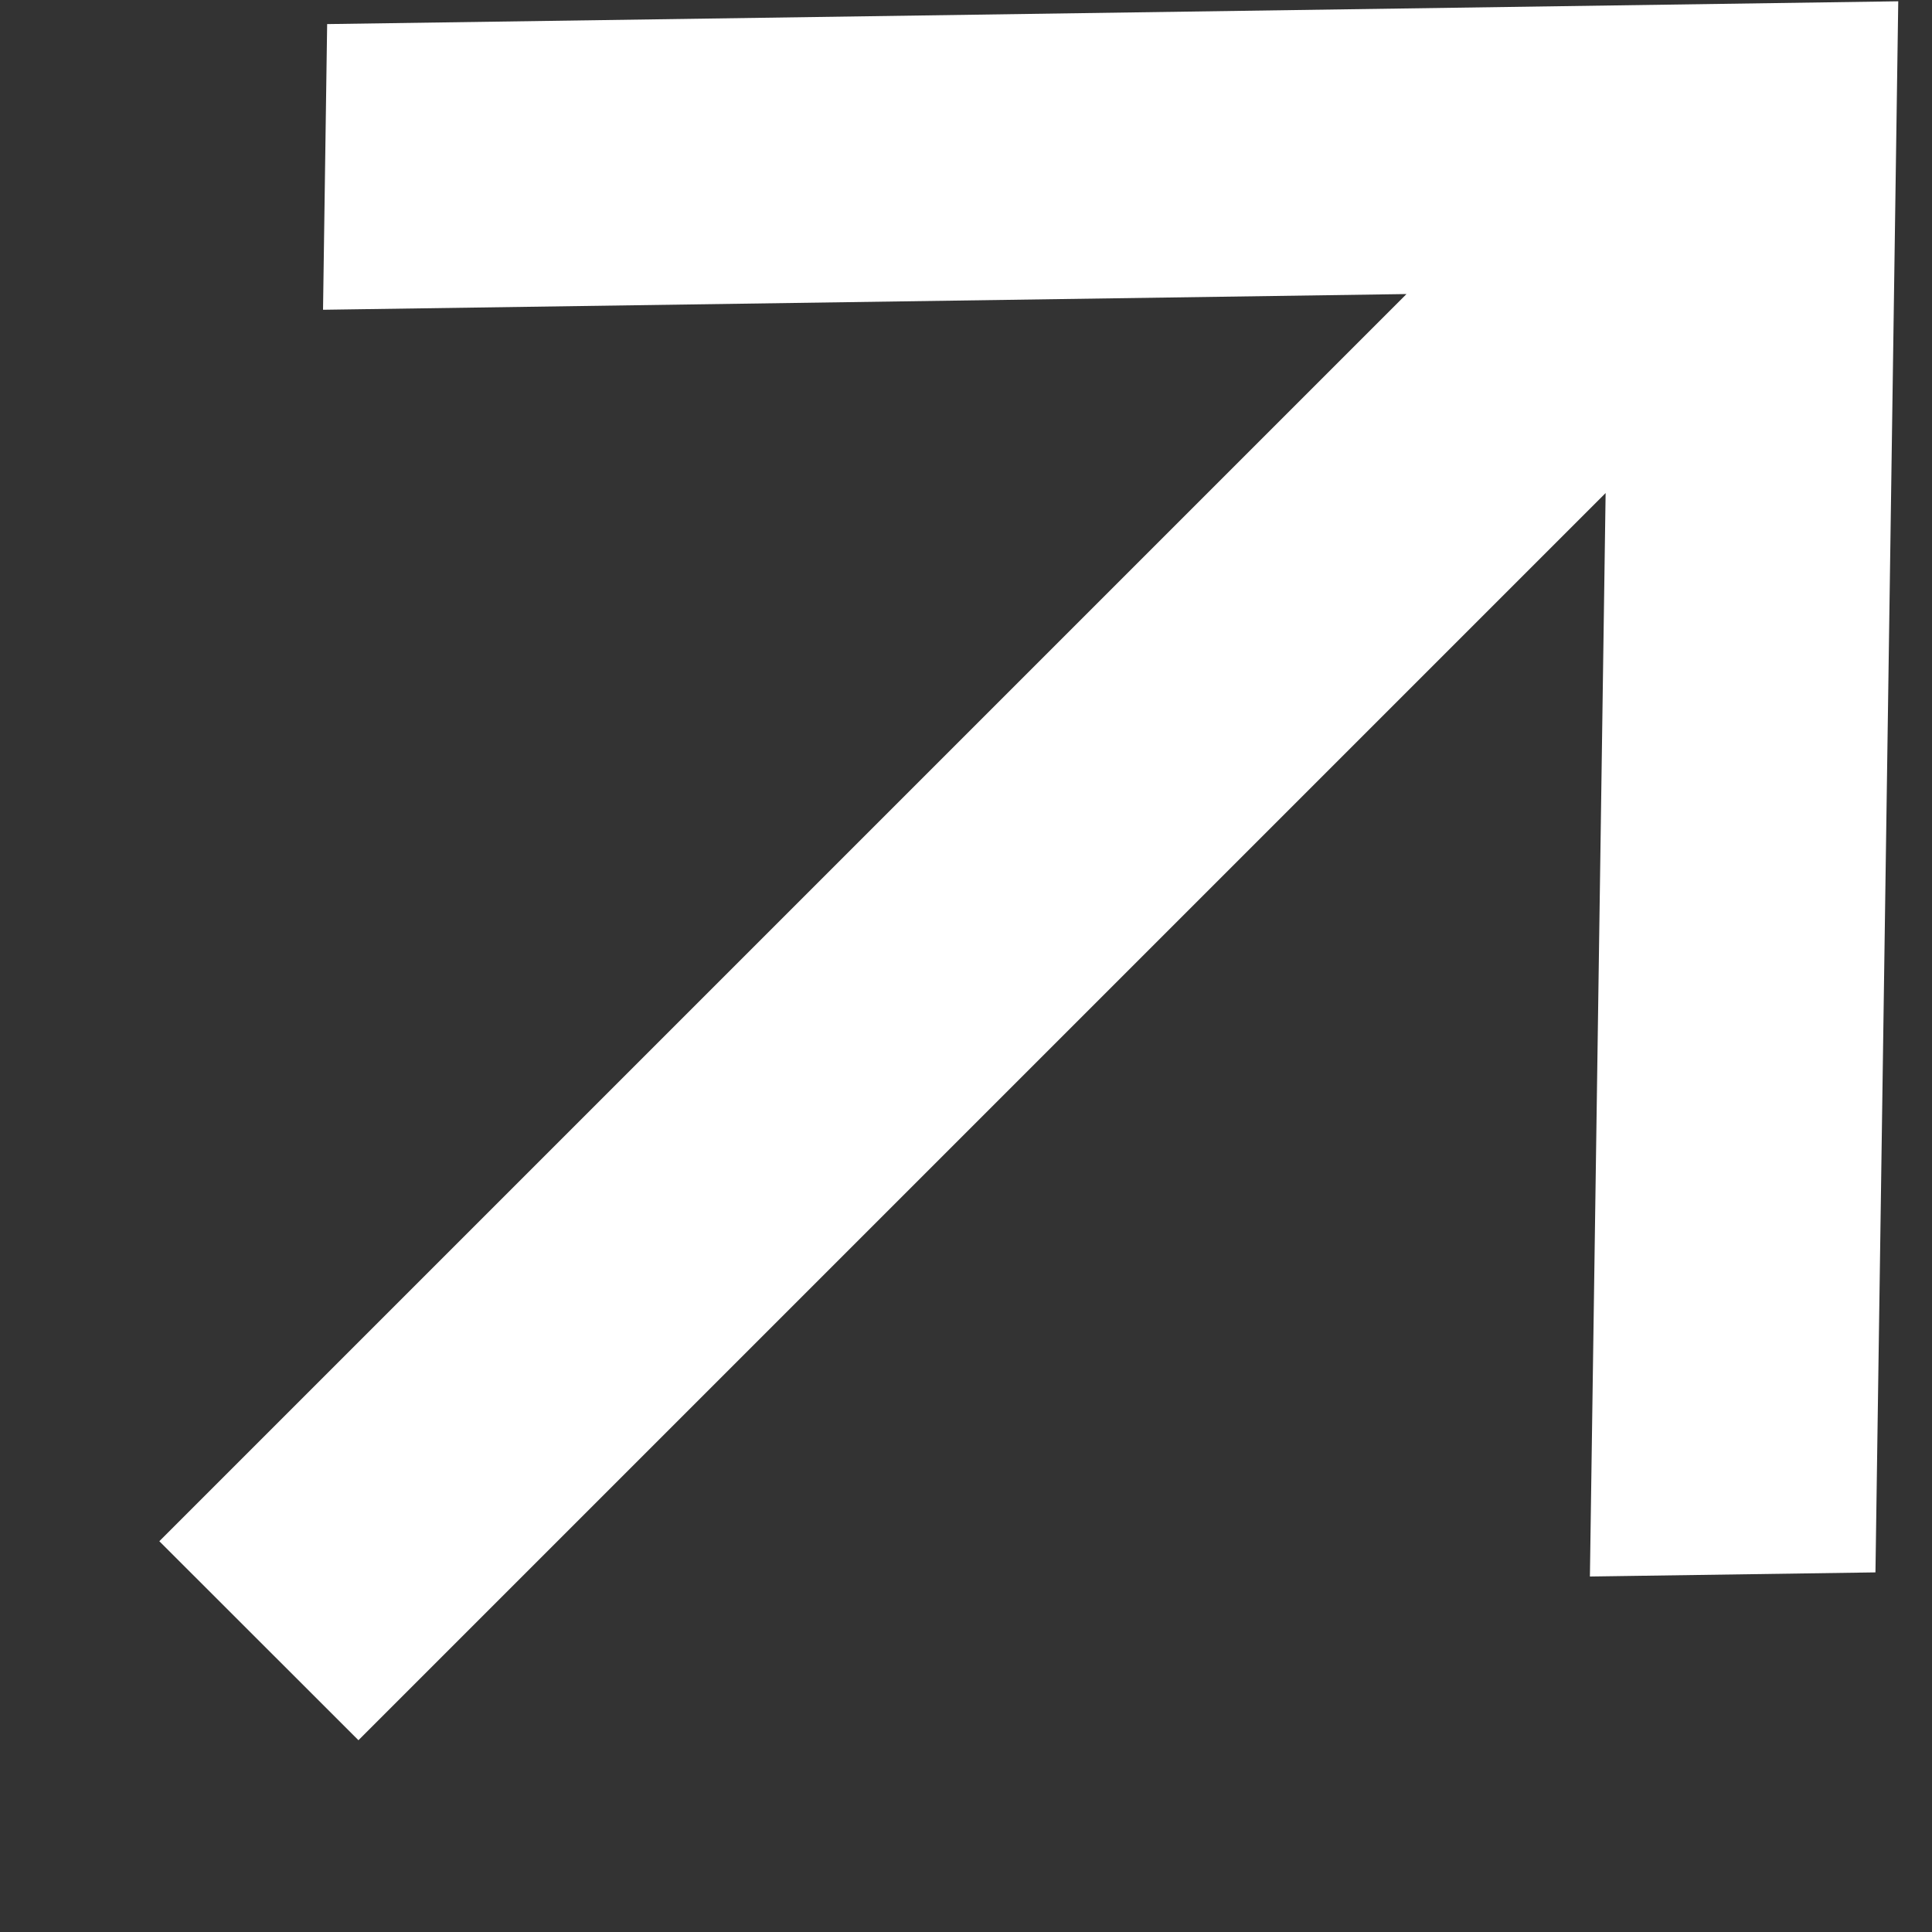 <svg xmlns="http://www.w3.org/2000/svg" width="15" height="15" viewBox="0 0 15 15" fill="none"><rect x="0" y="0" width="15" height="15" fill="#333333" stroke="none"/><g clip-path="url(#clip0_4945_246)"><path d="M12.466 3.828L2.783 13.511L1.237 11.966L10.92 2.283L2.508 2.405L2.54 0.187L14.738 0.01L14.561 12.208L12.344 12.24L12.466 3.828Z" fill="white"></path></g><defs><clipPath id="clip0_4945_246"><rect width="15" height="15" fill="white"></rect></clipPath></defs></svg>